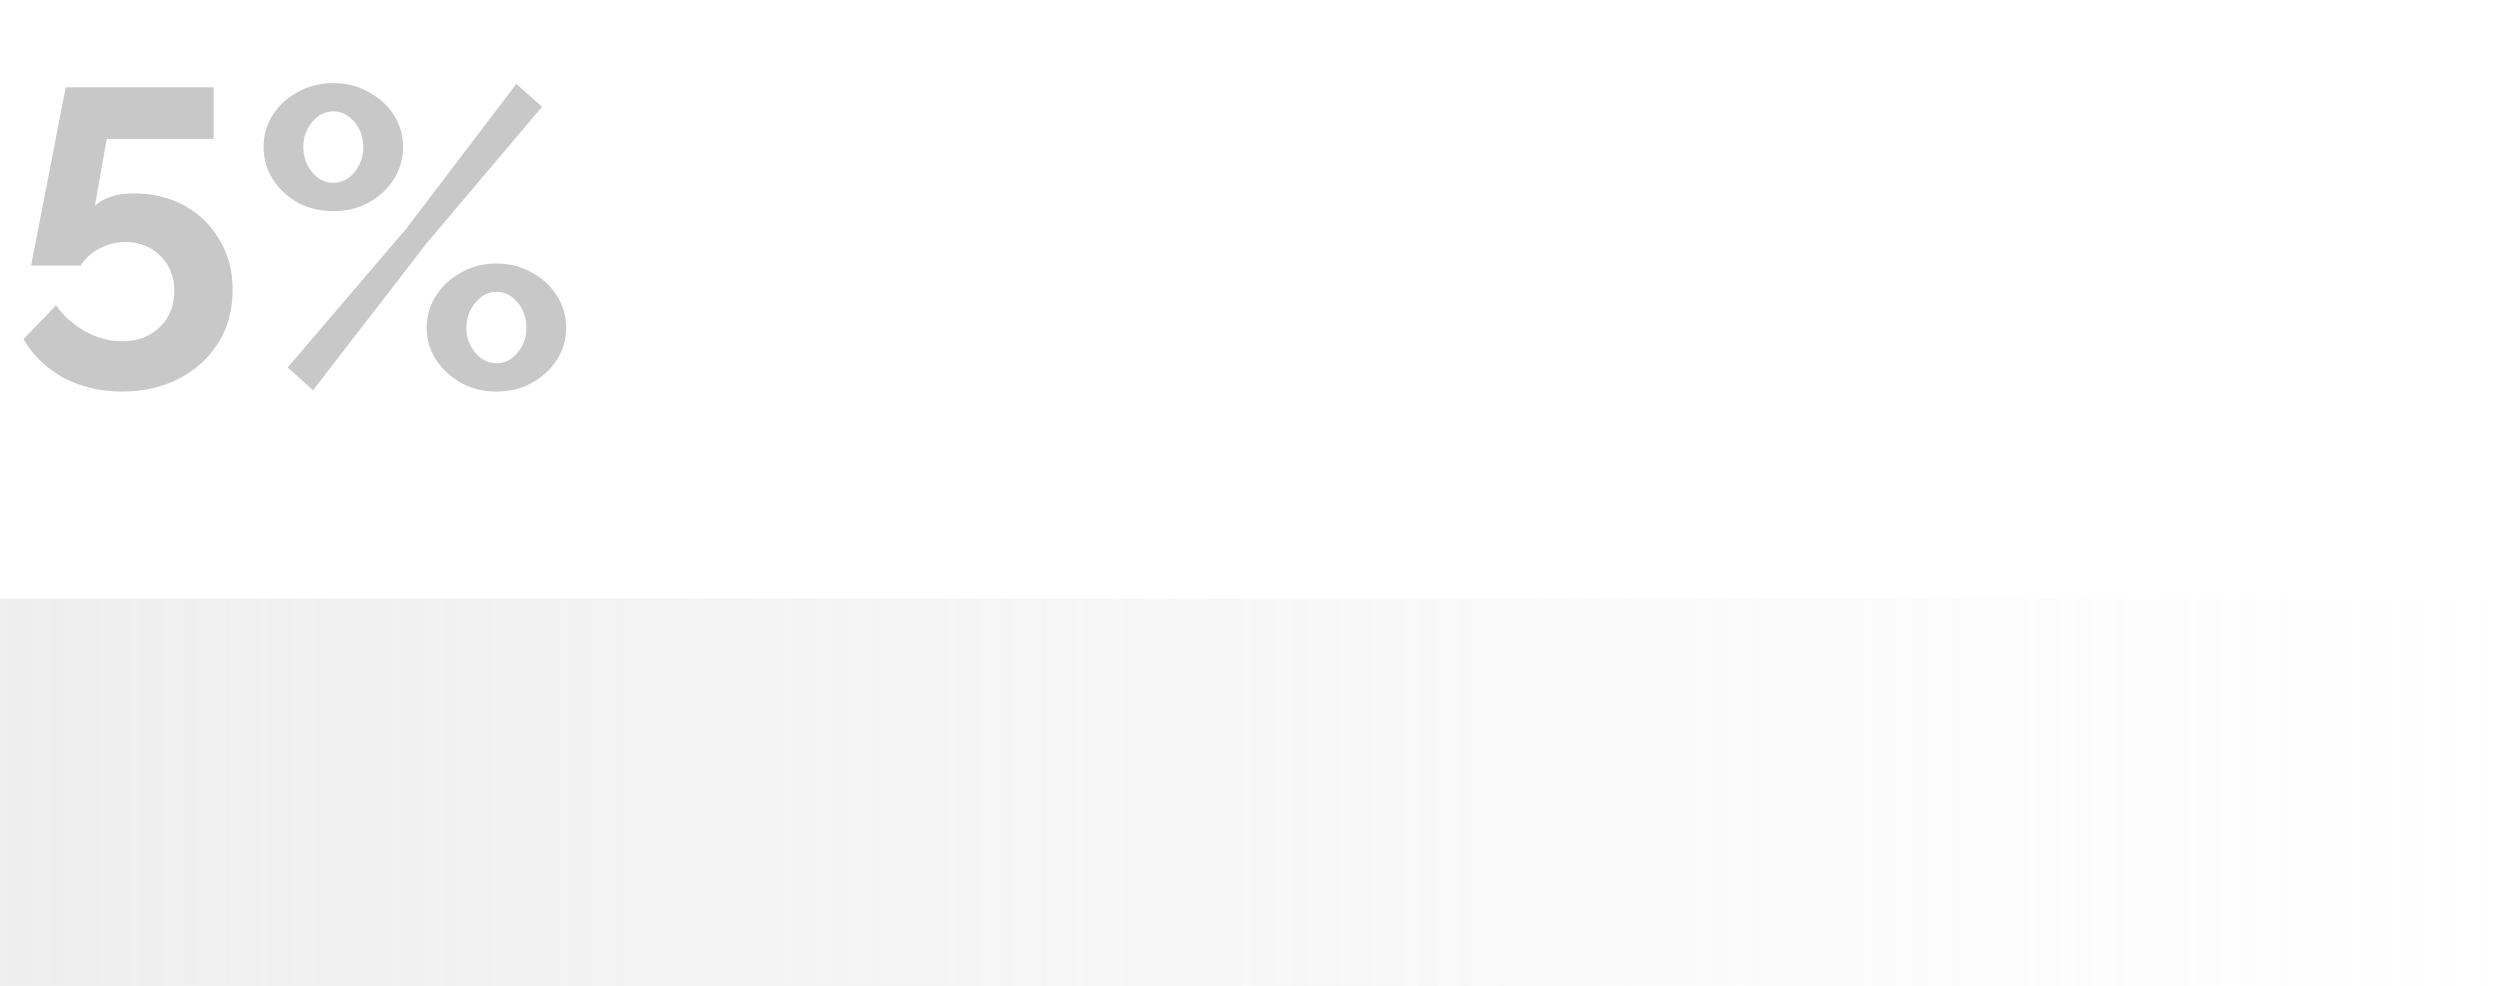 <?xml version="1.0" encoding="UTF-8"?> <svg xmlns="http://www.w3.org/2000/svg" width="142" height="56" viewBox="0 0 142 56" fill="none"> <rect y="34" width="142" height="22" fill="url(#paint0_linear)" fill-opacity="0.3"></rect> <path d="M6.925 22.24C5.693 22.24 4.581 21.976 3.589 21.448C2.613 20.904 1.861 20.176 1.333 19.264L3.181 17.344C3.629 17.968 4.189 18.464 4.861 18.832C5.533 19.2 6.229 19.384 6.949 19.384C7.813 19.384 8.517 19.12 9.061 18.592C9.621 18.064 9.901 17.376 9.901 16.528C9.901 15.712 9.637 15.048 9.109 14.536C8.581 14.008 7.925 13.744 7.141 13.744C6.629 13.744 6.141 13.864 5.677 14.104C5.213 14.344 4.845 14.672 4.573 15.088H1.765L3.733 4.96H12.133V7.888H6.061L5.389 11.704C5.581 11.496 5.861 11.328 6.229 11.2C6.597 11.056 7.053 10.984 7.597 10.984C8.669 10.984 9.629 11.216 10.477 11.68C11.325 12.144 11.989 12.792 12.469 13.624C12.965 14.44 13.213 15.384 13.213 16.456C13.213 17.608 12.941 18.616 12.397 19.48C11.853 20.344 11.101 21.024 10.141 21.52C9.197 22 8.125 22.24 6.925 22.24ZM18.933 11.992C18.197 11.992 17.525 11.832 16.917 11.512C16.325 11.176 15.853 10.736 15.501 10.192C15.149 9.632 14.973 9.016 14.973 8.344C14.973 7.672 15.149 7.064 15.501 6.52C15.853 5.976 16.325 5.544 16.917 5.224C17.525 4.888 18.197 4.72 18.933 4.72C19.669 4.72 20.333 4.888 20.925 5.224C21.533 5.544 22.013 5.976 22.365 6.52C22.717 7.064 22.893 7.672 22.893 8.344C22.893 9.016 22.717 9.632 22.365 10.192C22.013 10.736 21.533 11.176 20.925 11.512C20.333 11.832 19.669 11.992 18.933 11.992ZM16.341 20.872L23.085 12.976L29.325 4.768L30.789 6.064L24.213 13.84L17.781 22.168L16.341 20.872ZM18.933 10.384C19.397 10.384 19.797 10.184 20.133 9.784C20.469 9.368 20.637 8.888 20.637 8.344C20.637 7.8 20.469 7.328 20.133 6.928C19.797 6.528 19.397 6.328 18.933 6.328C18.469 6.328 18.069 6.528 17.733 6.928C17.397 7.328 17.229 7.8 17.229 8.344C17.229 8.904 17.397 9.384 17.733 9.784C18.069 10.184 18.469 10.384 18.933 10.384ZM28.197 22.24C27.461 22.24 26.797 22.08 26.205 21.76C25.613 21.424 25.133 20.984 24.765 20.44C24.413 19.896 24.237 19.288 24.237 18.616C24.237 17.944 24.413 17.336 24.765 16.792C25.133 16.232 25.613 15.792 26.205 15.472C26.797 15.136 27.461 14.968 28.197 14.968C28.933 14.968 29.597 15.136 30.189 15.472C30.797 15.792 31.277 16.232 31.629 16.792C31.981 17.336 32.157 17.944 32.157 18.616C32.157 19.288 31.981 19.896 31.629 20.44C31.277 20.984 30.797 21.424 30.189 21.76C29.597 22.08 28.933 22.24 28.197 22.24ZM28.197 20.632C28.677 20.632 29.077 20.432 29.397 20.032C29.733 19.632 29.901 19.16 29.901 18.616C29.901 18.056 29.733 17.576 29.397 17.176C29.061 16.776 28.661 16.576 28.197 16.576C27.733 16.576 27.333 16.784 26.997 17.2C26.661 17.6 26.493 18.072 26.493 18.616C26.493 19.16 26.661 19.632 26.997 20.032C27.333 20.432 27.733 20.632 28.197 20.632Z" fill="#C8C8C8"></path> <defs> <linearGradient id="paint0_linear" x1="3.52661e-07" y1="45" x2="142" y2="45" gradientUnits="userSpaceOnUse"> <stop stop-color="#C7C7C7"></stop> <stop offset="1" stop-color="#D0D0D1" stop-opacity="0"></stop> </linearGradient> </defs> </svg> 